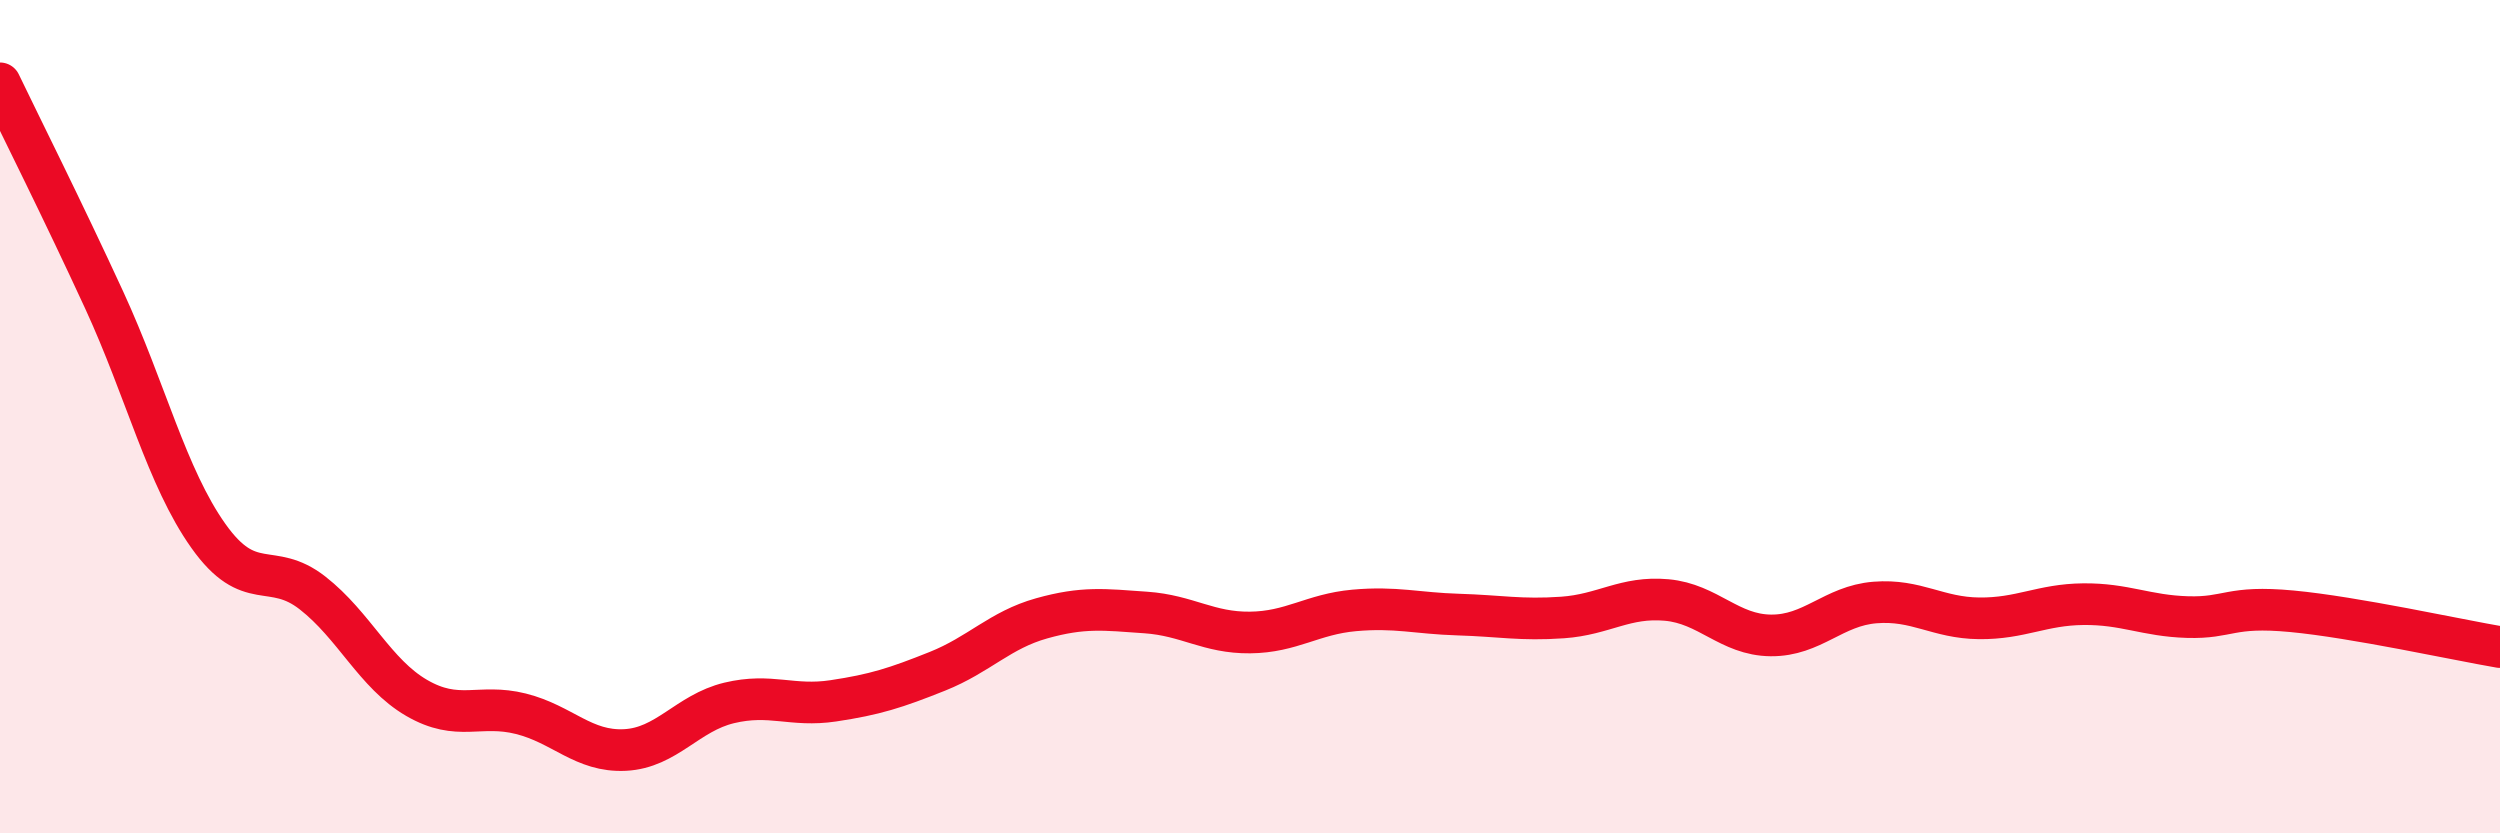 
    <svg width="60" height="20" viewBox="0 0 60 20" xmlns="http://www.w3.org/2000/svg">
      <path
        d="M 0,2 C 0.5,3.04 1.5,5.03 2.5,7.2 C 3.5,9.37 4,11.45 5,12.86 C 6,14.27 6.5,13.45 7.5,14.23 C 8.5,15.01 9,16.17 10,16.75 C 11,17.33 11.5,16.88 12.5,17.13 C 13.5,17.38 14,18.05 15,18 C 16,17.95 16.5,17.11 17.5,16.87 C 18.5,16.63 19,16.97 20,16.82 C 21,16.67 21.5,16.51 22.5,16.11 C 23.5,15.71 24,15.12 25,14.84 C 26,14.56 26.5,14.63 27.5,14.7 C 28.5,14.77 29,15.19 30,15.18 C 31,15.17 31.5,14.74 32.5,14.65 C 33.5,14.56 34,14.72 35,14.75 C 36,14.78 36.5,14.89 37.5,14.82 C 38.5,14.75 39,14.31 40,14.4 C 41,14.49 41.5,15.24 42.5,15.25 C 43.5,15.26 44,14.54 45,14.46 C 46,14.38 46.5,14.83 47.5,14.84 C 48.5,14.85 49,14.51 50,14.5 C 51,14.49 51.5,14.78 52.5,14.81 C 53.5,14.84 53.5,14.53 55,14.67 C 56.5,14.81 59,15.36 60,15.53L60 20L0 20Z"
        fill="#EB0A25"
        opacity="0.1"
        stroke-linecap="round"
        stroke-linejoin="round"
      />
      <path
        d="M 0,2 C 0.5,3.04 1.5,5.03 2.5,7.2 C 3.5,9.37 4,11.45 5,12.86 C 6,14.27 6.5,13.45 7.5,14.23 C 8.5,15.01 9,16.17 10,16.75 C 11,17.33 11.5,16.88 12.5,17.13 C 13.5,17.38 14,18.05 15,18 C 16,17.95 16.5,17.11 17.5,16.87 C 18.5,16.63 19,16.97 20,16.82 C 21,16.67 21.5,16.51 22.5,16.11 C 23.5,15.71 24,15.12 25,14.84 C 26,14.56 26.5,14.63 27.5,14.7 C 28.5,14.77 29,15.19 30,15.18 C 31,15.17 31.5,14.74 32.5,14.65 C 33.5,14.56 34,14.72 35,14.75 C 36,14.78 36.5,14.89 37.5,14.82 C 38.5,14.75 39,14.31 40,14.4 C 41,14.49 41.5,15.24 42.5,15.25 C 43.5,15.26 44,14.54 45,14.46 C 46,14.38 46.5,14.83 47.5,14.84 C 48.5,14.85 49,14.51 50,14.5 C 51,14.49 51.5,14.78 52.5,14.81 C 53.5,14.84 53.5,14.53 55,14.67 C 56.5,14.81 59,15.36 60,15.53"
        stroke="#EB0A25"
        stroke-width="1"
        fill="none"
        stroke-linecap="round"
        stroke-linejoin="round"
      />
    </svg>
  